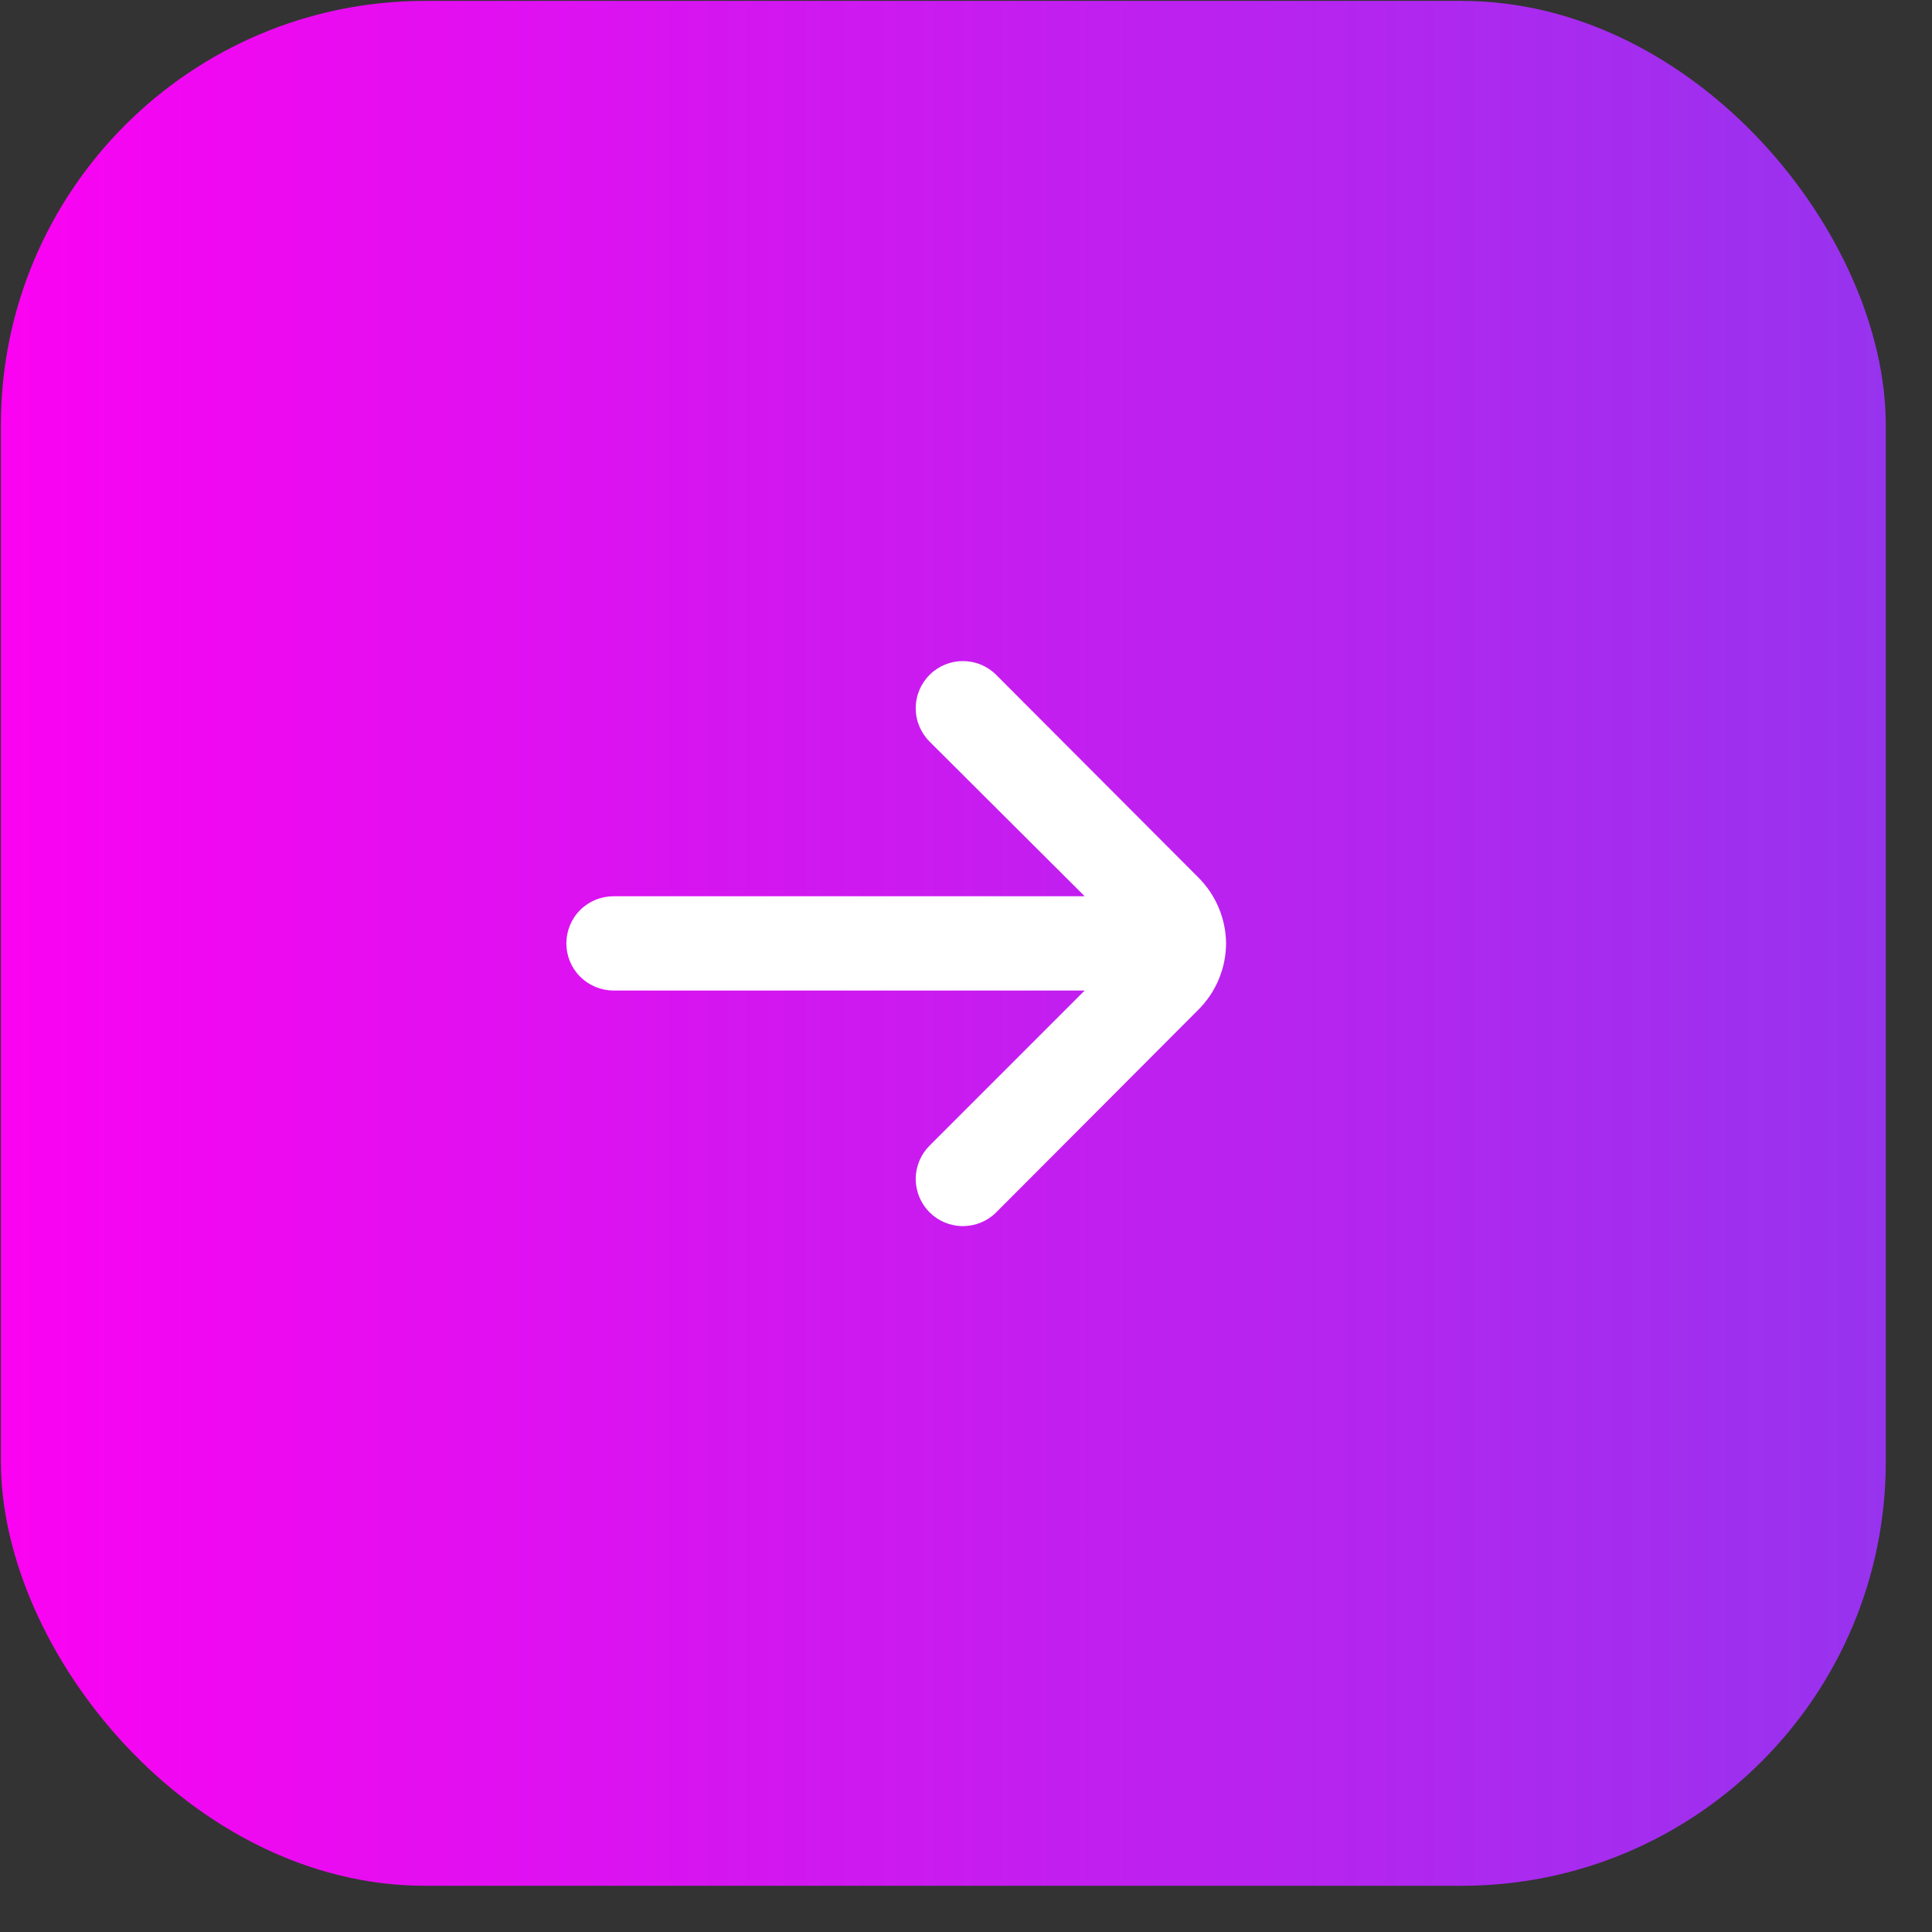<?xml version="1.0" encoding="UTF-8"?> <svg xmlns="http://www.w3.org/2000/svg" width="41" height="41" viewBox="0 0 41 41" fill="none"><rect x="0" y="0" width="41" height="41" fill="#333333" stroke="none"/><rect x="0.019" y="0.019" width="40" height="40" rx="9" fill="url(#paint0_linear_2020_16466)"></rect><path d="M26.019 20.02C26.014 19.494 25.802 18.991 25.429 18.62L21.139 14.32C20.951 14.133 20.698 14.029 20.434 14.029C20.17 14.029 19.916 14.133 19.729 14.32C19.635 14.413 19.561 14.523 19.51 14.645C19.459 14.767 19.433 14.898 19.433 15.03C19.433 15.162 19.459 15.292 19.51 15.414C19.561 15.536 19.635 15.647 19.729 15.74L23.019 19.02H13.019C12.754 19.02 12.499 19.125 12.312 19.312C12.124 19.5 12.019 19.754 12.019 20.02C12.019 20.285 12.124 20.539 12.312 20.727C12.499 20.914 12.754 21.02 13.019 21.02H23.019L19.729 24.31C19.541 24.497 19.434 24.751 19.433 25.016C19.432 25.281 19.537 25.536 19.724 25.725C19.911 25.913 20.165 26.019 20.43 26.02C20.696 26.021 20.951 25.917 21.139 25.73L25.429 21.43C25.804 21.056 26.017 20.549 26.019 20.02Z" fill="white"></path><defs><linearGradient id="paint0_linear_2020_16466" x1="0.019" y1="20.019" x2="40.019" y2="20.019" gradientUnits="userSpaceOnUse"><stop stop-color="#FB03F2"></stop><stop offset="1" stop-color="#9733EE"></stop></linearGradient></defs></svg> 